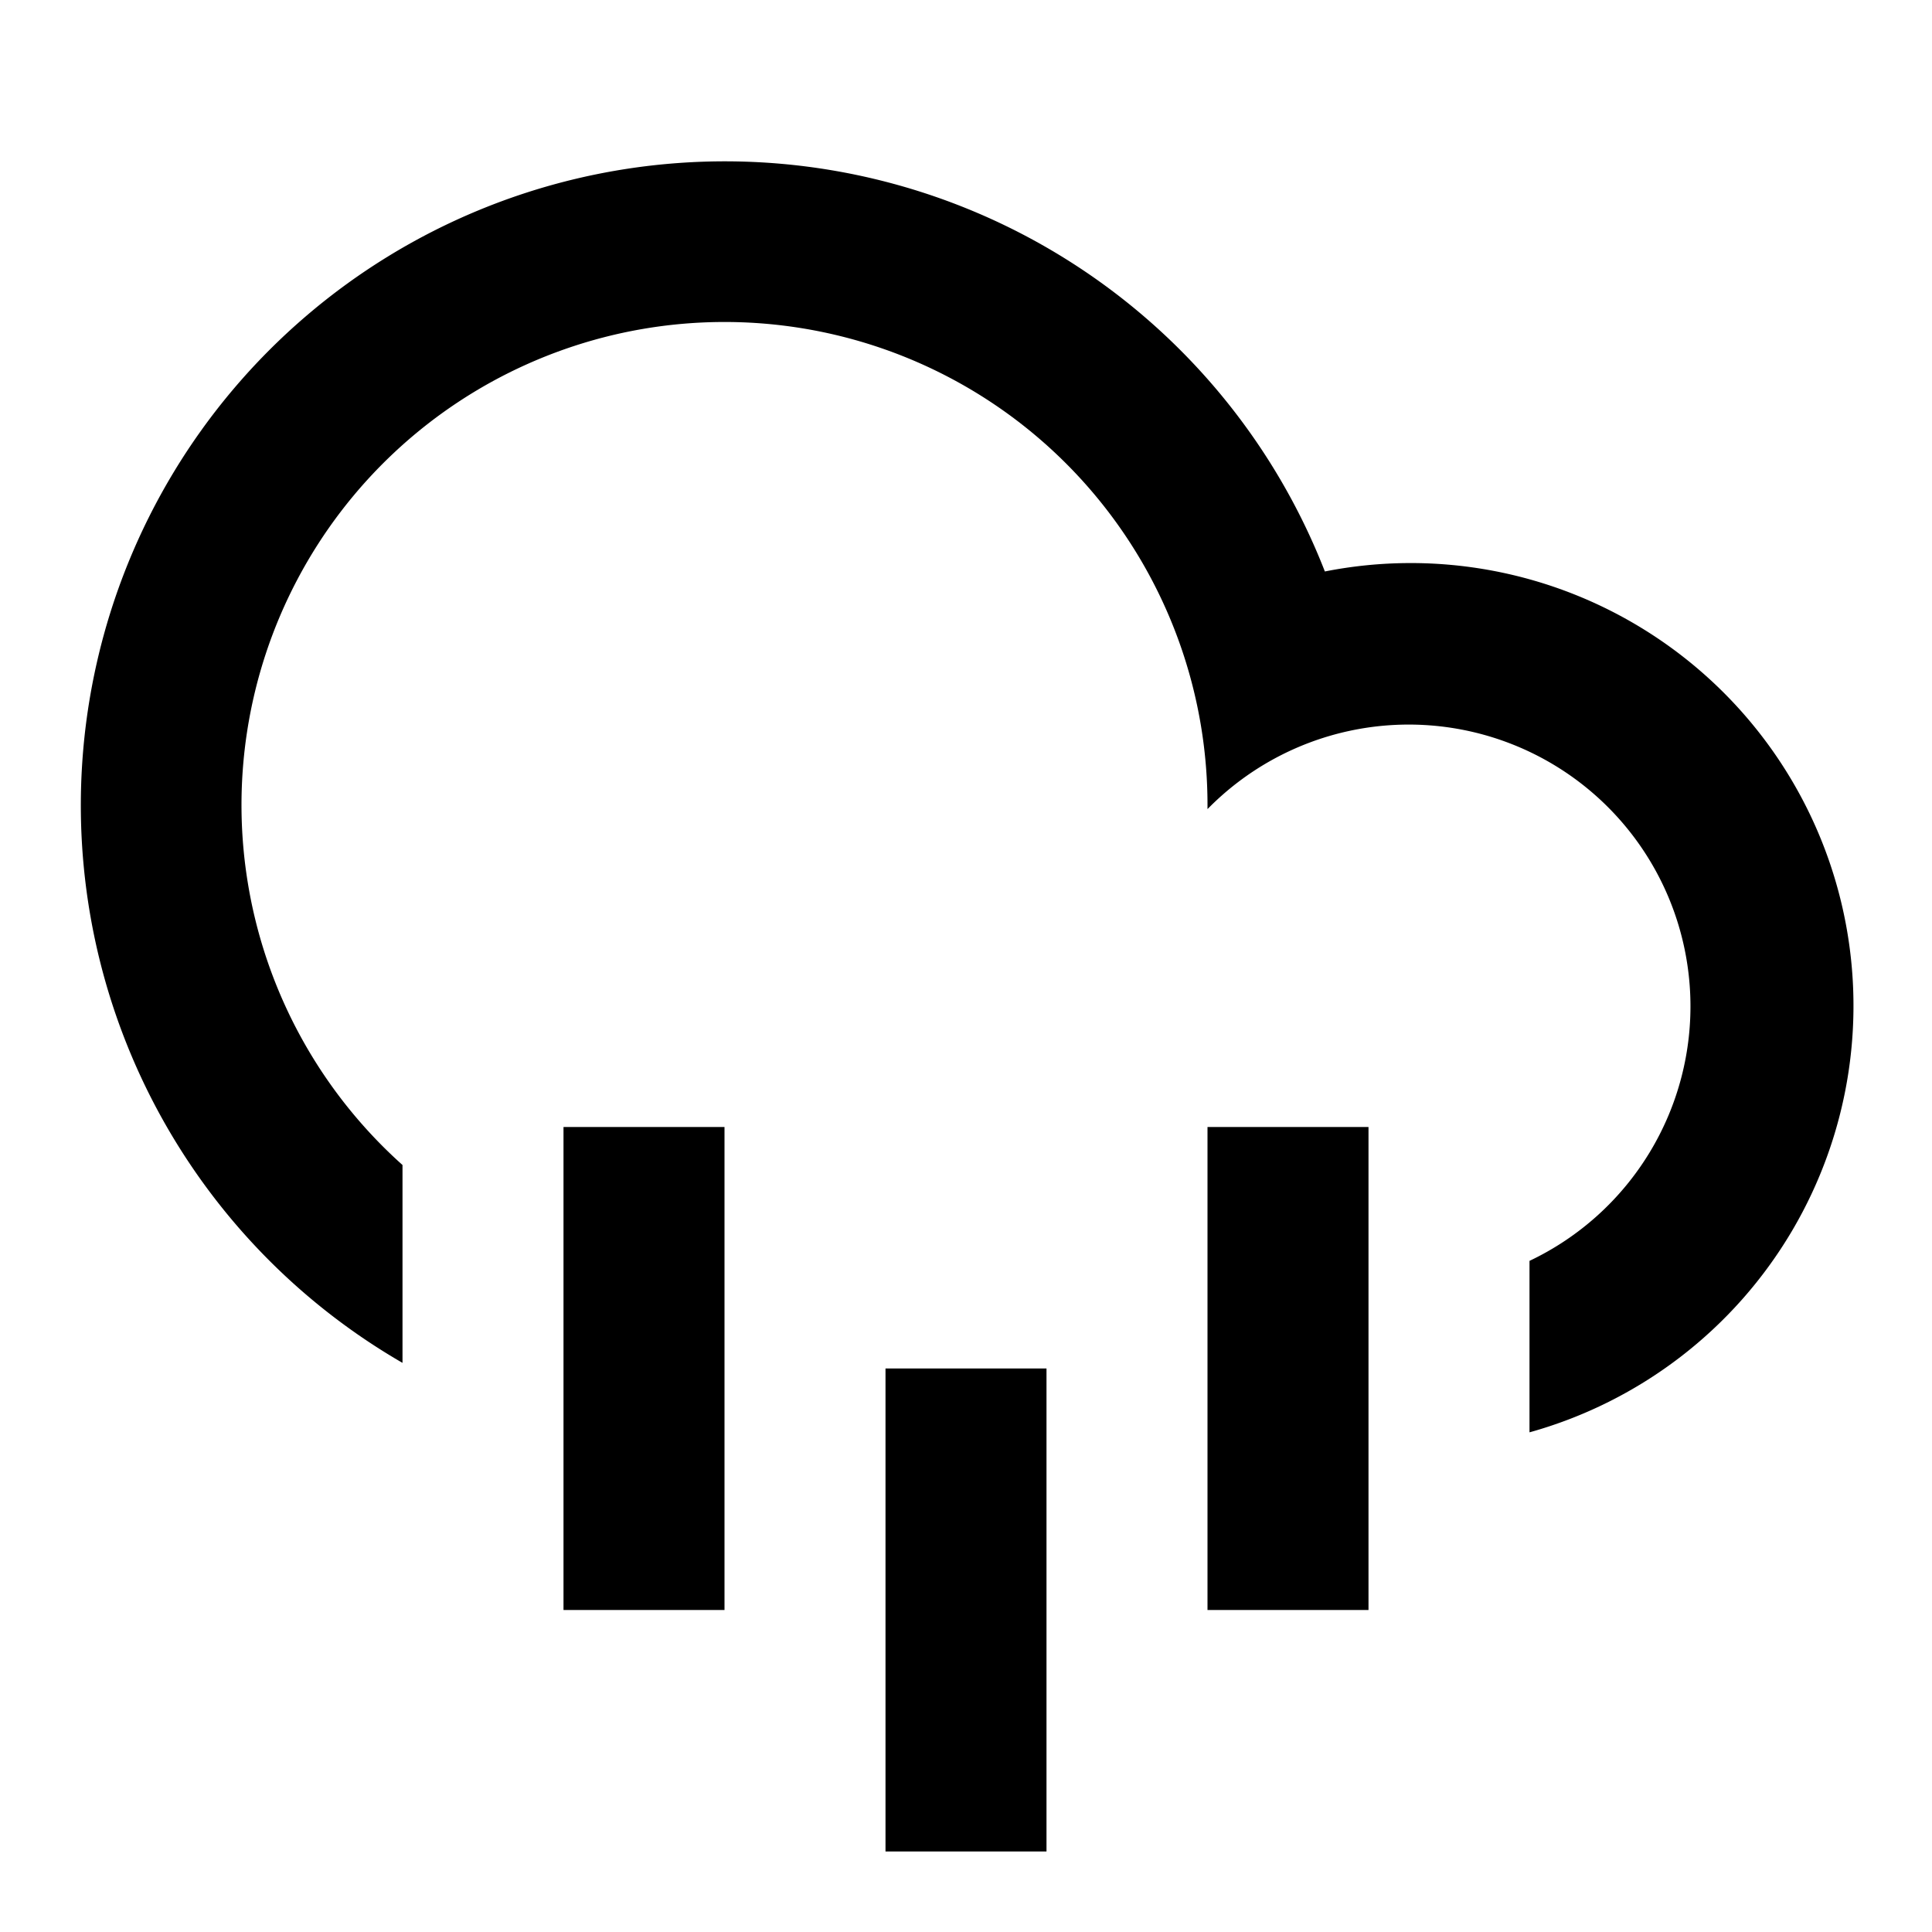 <svg xmlns="http://www.w3.org/2000/svg" viewBox="0 0 24 24" width="24" height="24"><path d="M5 16.93a8 8 0 1 1 11.458-9.831A5.5 5.5 0 0 1 19 17.793v-2.13a3.5 3.5 0 1 0-4-5.612V10a6 6 0 1 0-10 4.472v2.458ZM7 14h2v6H7v-6Zm8 0h2v6h-2v-6Zm-4 3h2v6h-2v-6Z"/></svg>